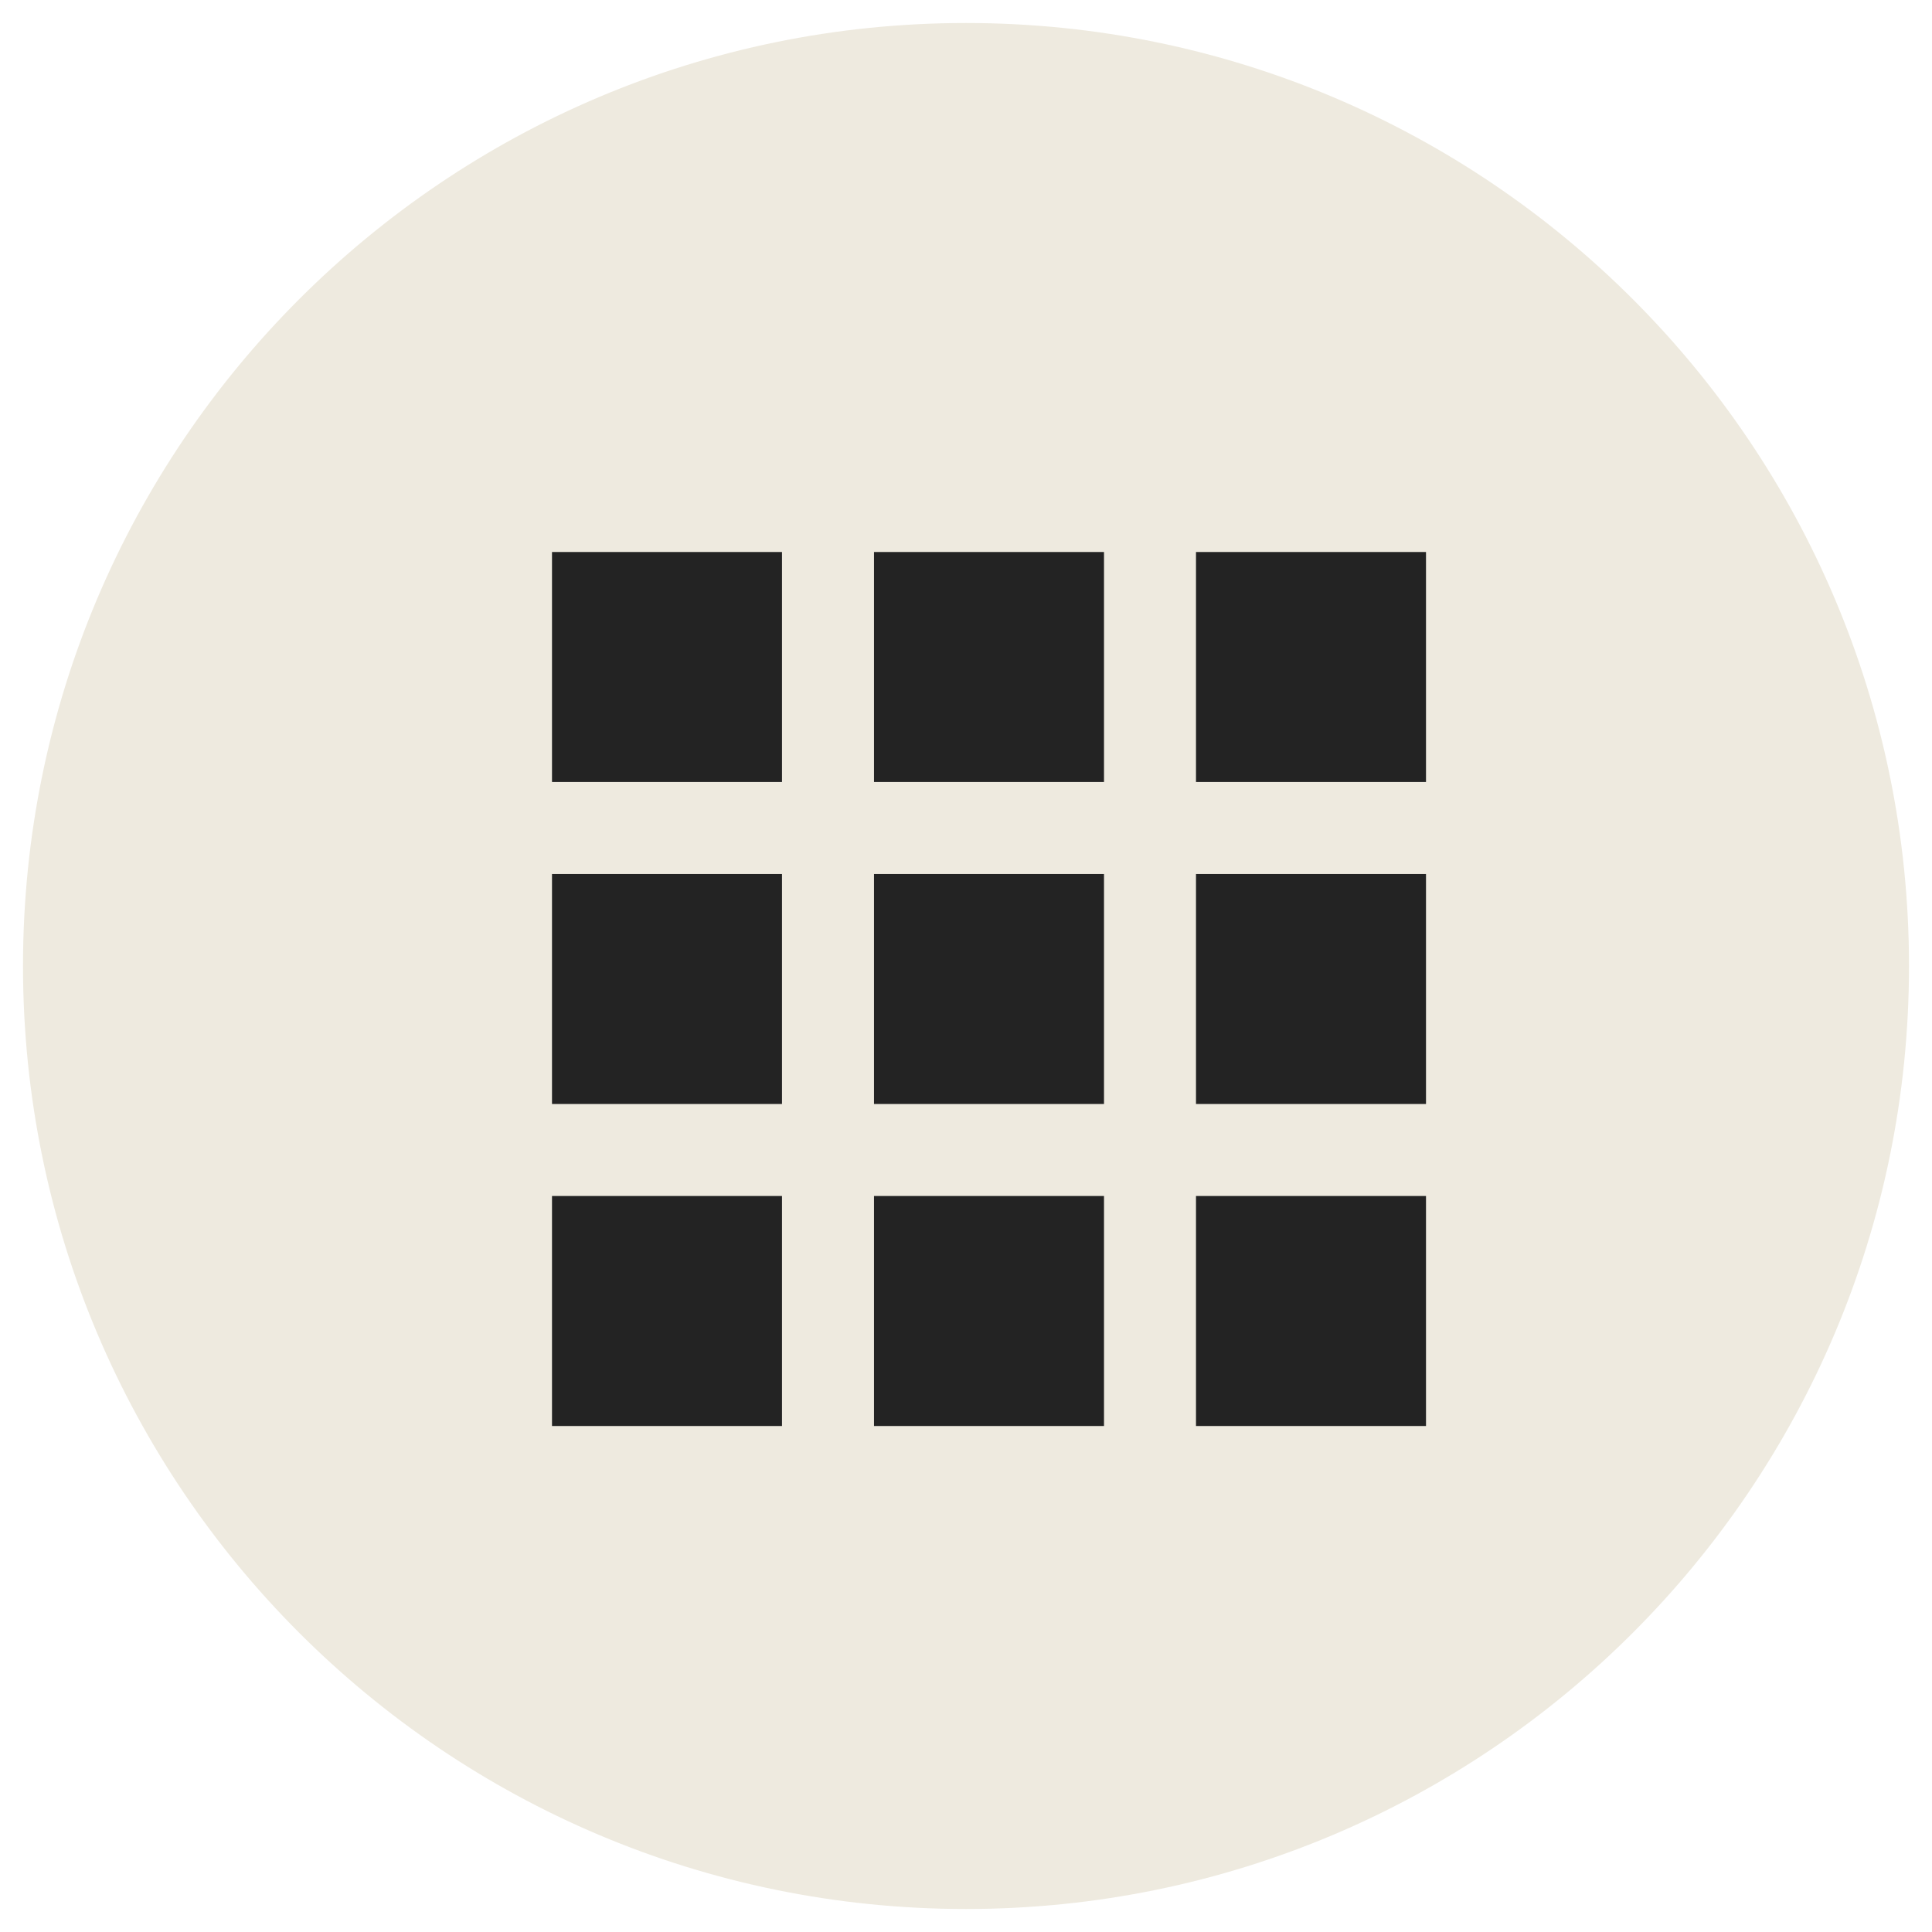 <?xml version="1.0" encoding="UTF-8" standalone="no"?>
<svg width="42px" height="42px" viewBox="0 0 42 42" version="1.1" xmlns="http://www.w3.org/2000/svg" xmlns:xlink="http://www.w3.org/1999/xlink">
    <!-- Generator: Sketch 3.8.3 (29802) - http://www.bohemiancoding.com/sketch -->
    <title>Group 6</title>
    <desc>Created with Sketch.</desc>
    <defs></defs>
    <g id="Page-1" stroke="none" stroke-width="1" fill="none" fill-rule="evenodd">
        <g id="Group-6" transform="translate(1, 1)">
            <g id="Group-Copy-3" stroke="#EEEADF" fill="#EEEADF">
                <path d="M20,40 C31.046,40 40,31.046 40,20 C40,8.954 31.046,0 20,0 C8.954,0 0,8.954 0,20 C0,31.046 8.954,40 20,40 Z" id="Oval-1"></path>
            </g>
            <g id="Group-5" transform="translate(11, 11)" fill="#232323">
                <rect id="Rectangle-46" x="7" y="7" width="5" height="5"></rect>
                <rect id="Rectangle-46-Copy-4" x="7" y="0" width="5" height="5"></rect>
                <rect id="Rectangle-46-Copy-3" x="7" y="14" width="5" height="5"></rect>
                <rect id="Rectangle-46-Copy-2" x="0" y="7" width="5" height="5"></rect>
                <rect id="Rectangle-46-Copy-8" x="0" y="14" width="5" height="5"></rect>
                <rect id="Rectangle-46-Copy-5" x="0" y="0" width="5" height="5"></rect>
                <rect id="Rectangle-46-Copy" x="14" y="7" width="5" height="5"></rect>
                <rect id="Rectangle-46-Copy-7" x="14" y="14" width="5" height="5"></rect>
                <rect id="Rectangle-46-Copy-6" x="14" y="0" width="5" height="5"></rect>
            </g>
        </g>
    </g>
</svg>